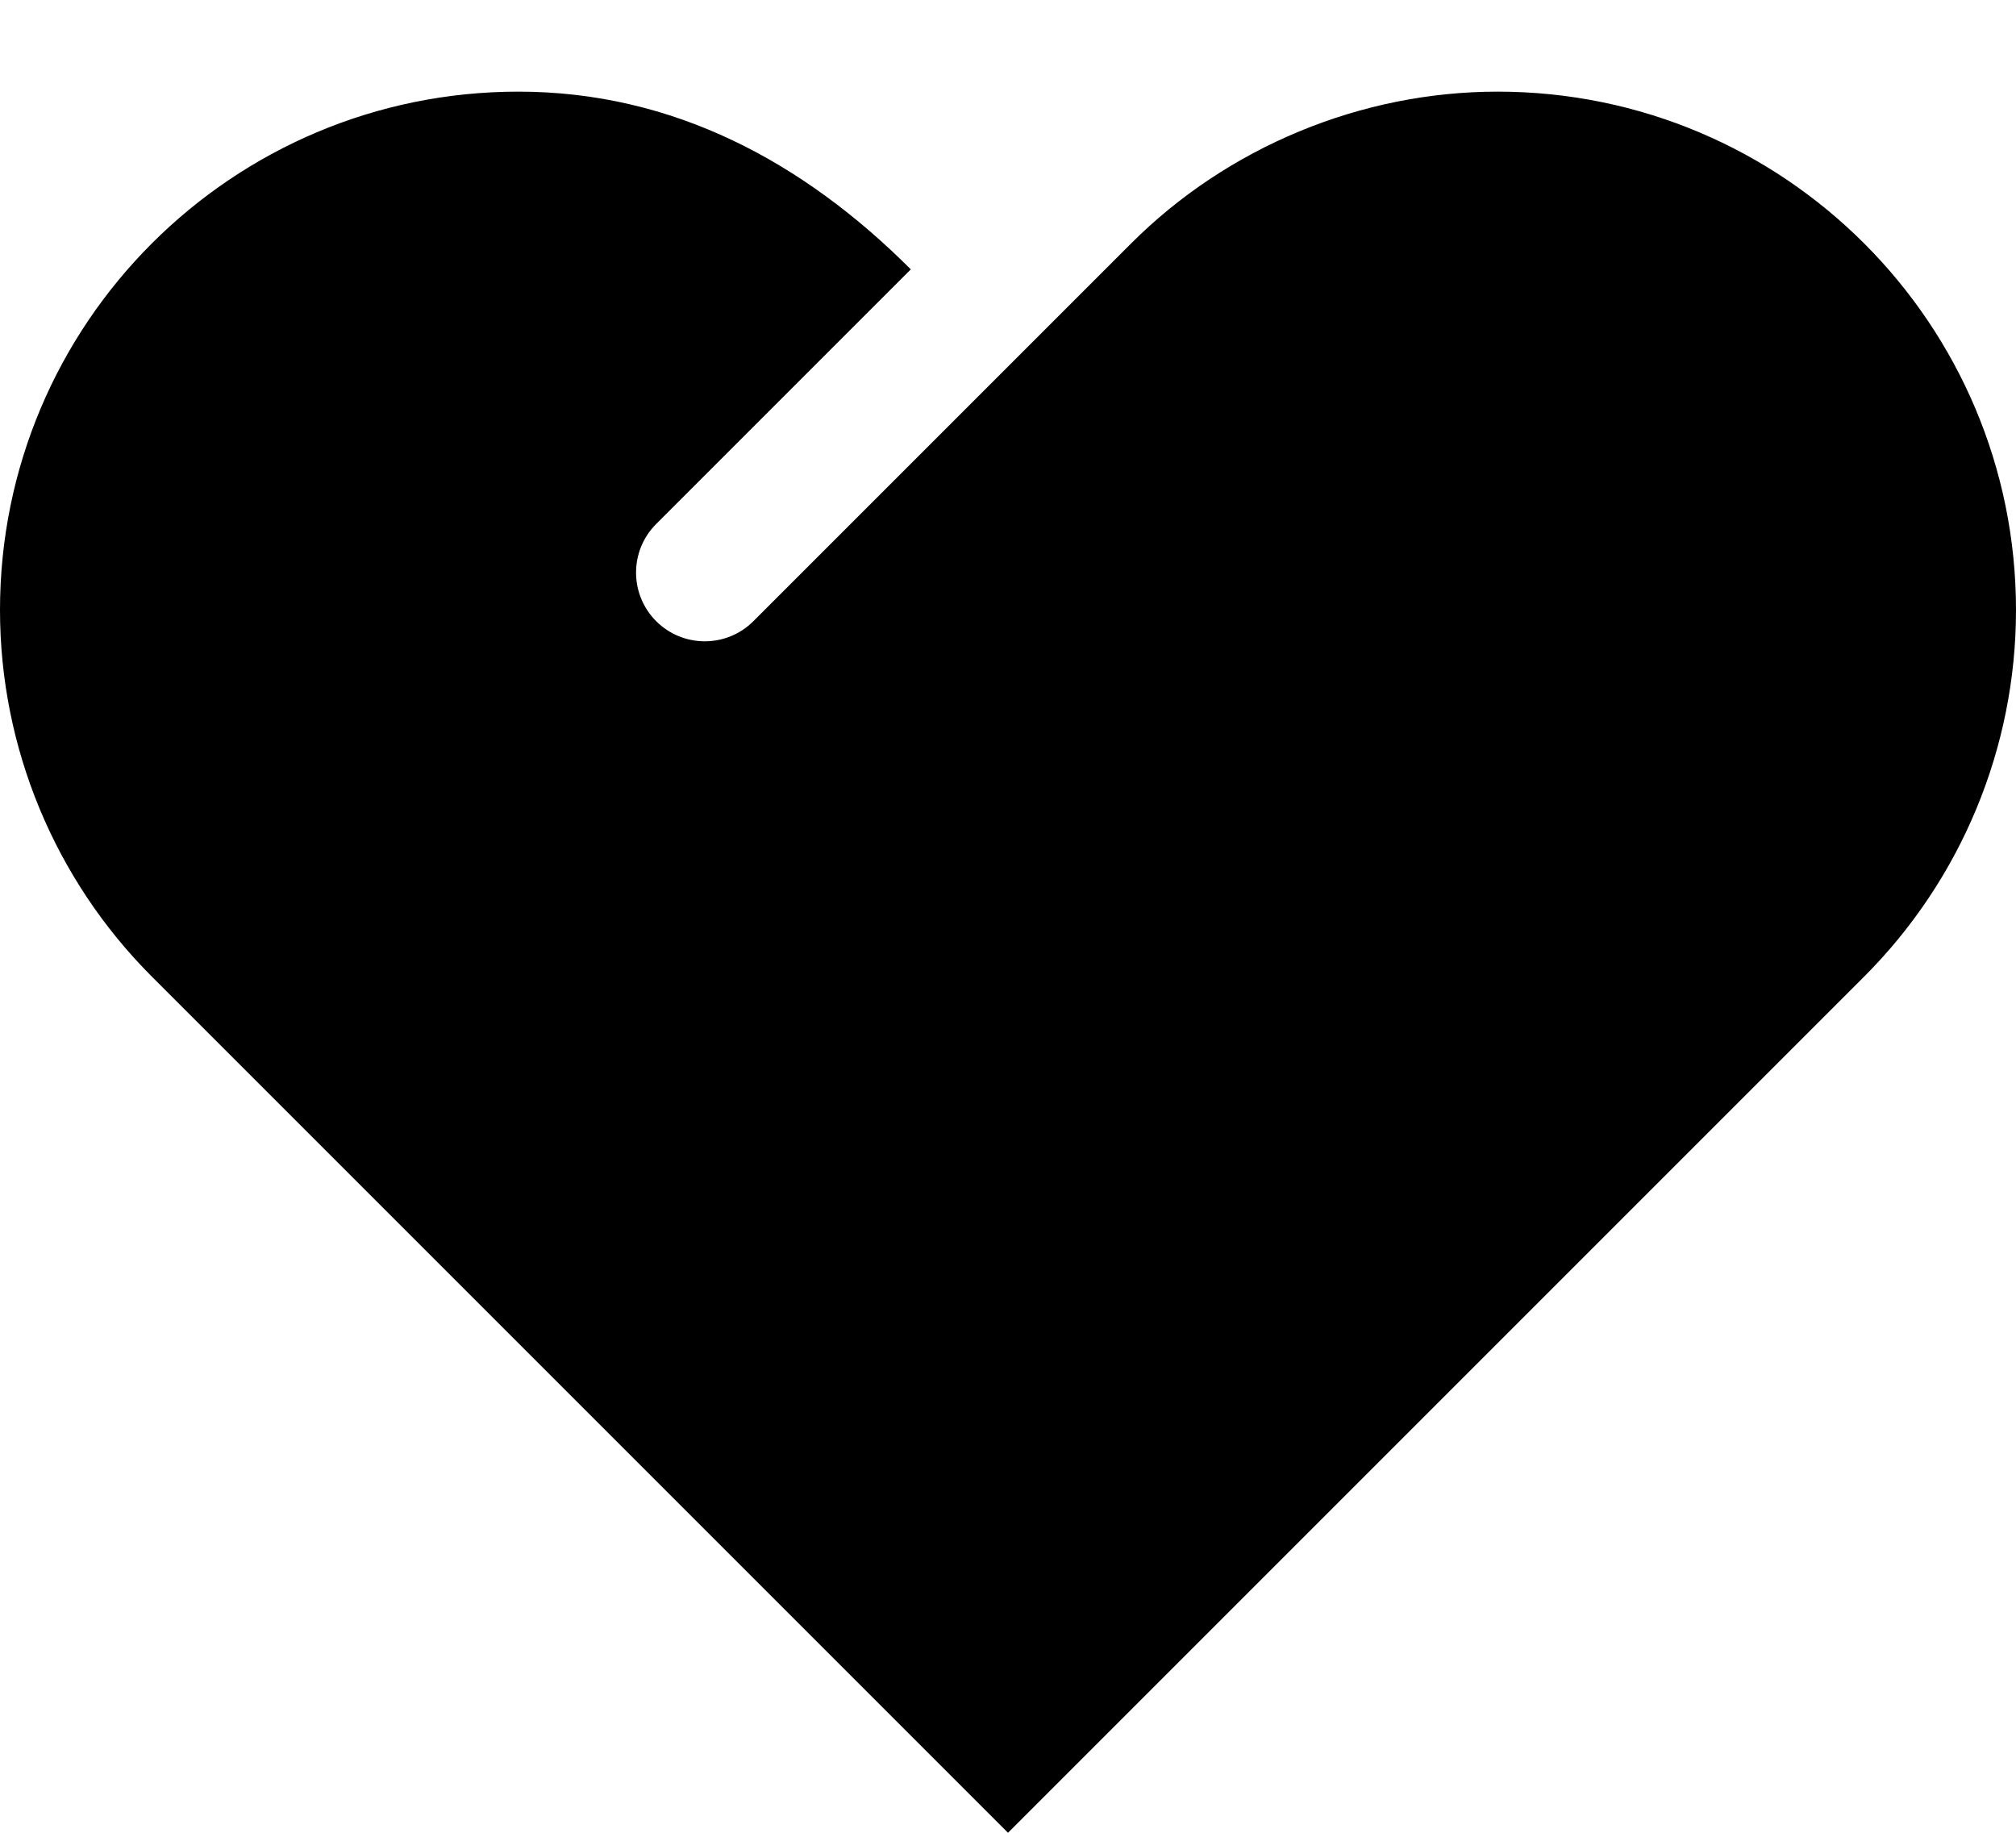 <svg xmlns="http://www.w3.org/2000/svg" viewBox="0 0 616 560"><!--! Font Awesome Pro 7.0.0 by @fontawesome - https://fontawesome.com License - https://fontawesome.com/license (Commercial License) Copyright 2025 Fonticons, Inc. --><path fill="currentColor" d="M278.3 82.3C245.6 49.6 205.8 28 158.4 28 70.9 28 0 98.9 0 186.4 0 228.4 16.7 268.7 46.4 298.4L308 560 569.6 298.4c29.7-29.7 46.4-70 46.4-112 0-87.5-70.9-158.4-158.4-158.4-41.7 0-82.5 16.9-112 46.4L230.2 189.8c-8.2 8.2-21.5 8.2-29.7 0s-8.2-21.5 0-29.7l77.8-77.8z"/></svg>